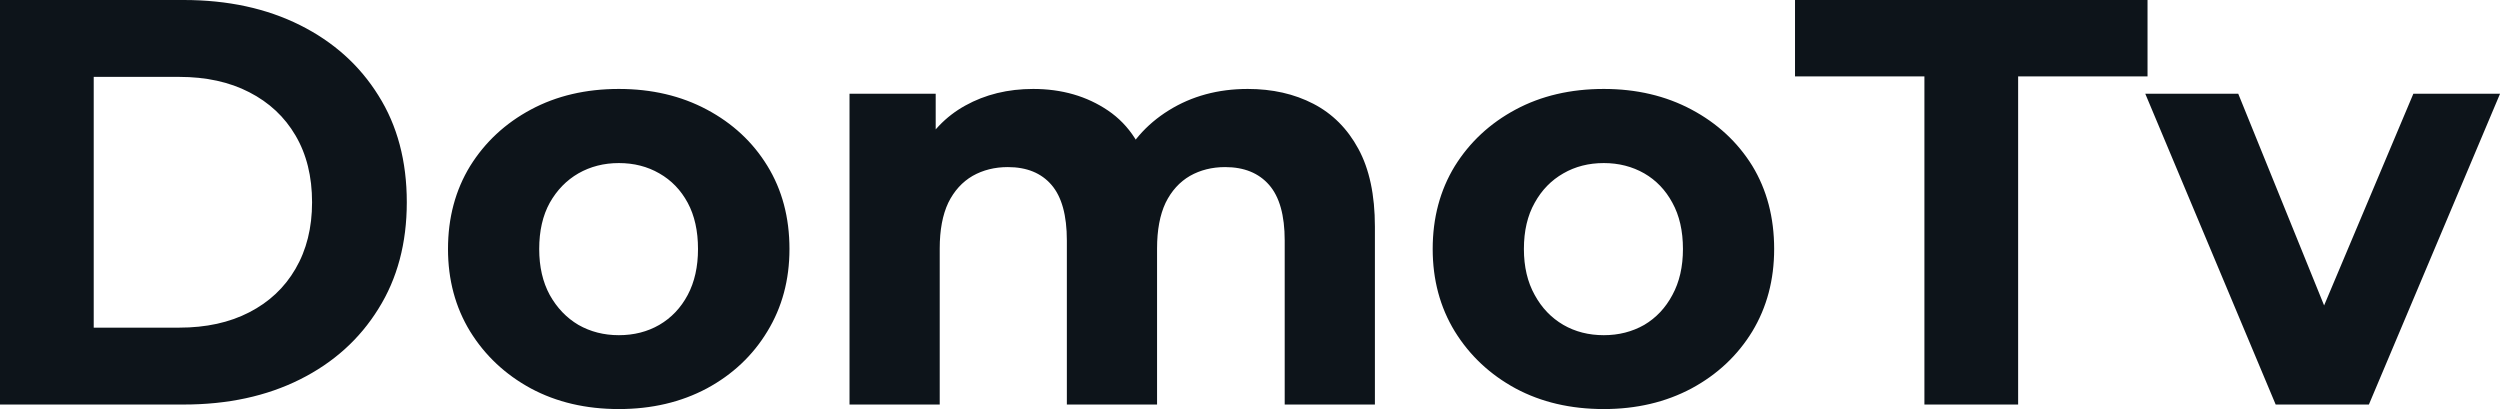 <svg fill="#0d141a" viewBox="0 0 99.498 16.284" height="100%" width="100%" xmlns="http://www.w3.org/2000/svg"><path preserveAspectRatio="none" d="M7.31 16.10L0 16.10L0 0L7.31 0Q9.94 0 11.94 1.00Q13.94 2.00 15.06 3.80Q16.19 5.59 16.19 8.05L16.19 8.05Q16.19 10.49 15.06 12.29Q13.94 14.10 11.94 15.10Q9.94 16.10 7.31 16.10L7.31 16.10ZM3.73 3.06L3.73 13.04L7.13 13.04Q8.74 13.04 9.92 12.43Q11.11 11.82 11.76 10.70Q12.42 9.57 12.42 8.05L12.42 8.05Q12.42 6.51 11.76 5.39Q11.11 4.28 9.92 3.67Q8.74 3.06 7.13 3.06L7.13 3.06L3.73 3.06ZM24.63 16.28L24.63 16.28Q22.66 16.28 21.13 15.46Q19.60 14.63 18.71 13.19Q17.83 11.75 17.83 9.91L17.83 9.91Q17.83 8.05 18.71 6.61Q19.60 5.18 21.13 4.36Q22.66 3.54 24.63 3.54L24.63 3.54Q26.59 3.54 28.13 4.36Q29.67 5.18 30.54 6.60Q31.42 8.03 31.42 9.91L31.42 9.91Q31.42 11.75 30.54 13.19Q29.67 14.63 28.13 15.46Q26.59 16.28 24.63 16.28ZM24.63 13.34L24.63 13.34Q25.53 13.34 26.24 12.93Q26.96 12.51 27.37 11.74Q27.78 10.97 27.78 9.91L27.78 9.91Q27.78 8.83 27.37 8.07Q26.96 7.31 26.24 6.90Q25.53 6.49 24.63 6.49L24.63 6.49Q23.74 6.49 23.02 6.90Q22.31 7.31 21.88 8.07Q21.46 8.83 21.46 9.91L21.46 9.91Q21.46 10.97 21.88 11.74Q22.31 12.51 23.02 12.93Q23.74 13.34 24.63 13.34ZM49.66 3.54L49.66 3.54Q51.13 3.54 52.27 4.13Q53.41 4.72 54.06 5.92Q54.72 7.13 54.72 9.02L54.72 9.02L54.72 16.10L51.13 16.10L51.13 9.57Q51.13 8.07 50.51 7.36Q49.89 6.65 48.76 6.65L48.76 6.65Q47.98 6.65 47.36 7.00Q46.74 7.36 46.39 8.07Q46.05 8.79 46.05 9.89L46.05 9.89L46.05 16.10L42.46 16.10L42.46 9.57Q42.46 8.07 41.85 7.36Q41.24 6.65 40.11 6.65L40.11 6.65Q39.33 6.65 38.71 7.00Q38.09 7.36 37.74 8.07Q37.40 8.79 37.40 9.89L37.40 9.89L37.40 16.10L33.81 16.10L33.81 3.73L37.24 3.73L37.24 7.11L36.59 6.12Q37.24 4.85 38.42 4.20Q39.61 3.54 41.12 3.54L41.12 3.54Q42.83 3.54 44.10 4.40Q45.38 5.27 45.79 7.04L45.79 7.04L44.53 6.69Q45.15 5.24 46.52 4.39Q47.89 3.54 49.66 3.54ZM63.83 16.28L63.83 16.28Q61.85 16.28 60.32 15.46Q58.79 14.63 57.90 13.19Q57.02 11.75 57.02 9.91L57.02 9.91Q57.02 8.05 57.90 6.61Q58.79 5.18 60.32 4.36Q61.85 3.54 63.83 3.54L63.83 3.54Q65.78 3.54 67.32 4.36Q68.86 5.18 69.74 6.60Q70.61 8.03 70.61 9.91L70.61 9.91Q70.61 11.75 69.74 13.19Q68.86 14.63 67.32 15.46Q65.78 16.28 63.83 16.28ZM63.83 13.34L63.83 13.34Q64.72 13.34 65.44 12.93Q66.15 12.51 66.56 11.74Q66.98 10.97 66.98 9.91L66.98 9.91Q66.98 8.83 66.56 8.07Q66.15 7.31 65.44 6.90Q64.72 6.49 63.83 6.49L63.83 6.49Q62.93 6.49 62.22 6.90Q61.50 7.31 61.08 8.07Q60.65 8.83 60.65 9.91L60.65 9.91Q60.65 10.97 61.08 11.74Q61.50 12.51 62.22 12.93Q62.93 13.34 63.83 13.34ZM80.32 16.10L76.59 16.10L76.59 3.04L71.44 3.04L71.44 0L85.47 0L85.47 3.04L80.32 3.04L80.32 16.10ZM94.28 16.10L90.57 16.10L85.38 3.73L89.08 3.73L93.40 14.38L91.56 14.38L96.05 3.73L99.50 3.73L94.28 16.10Z"></path></svg>